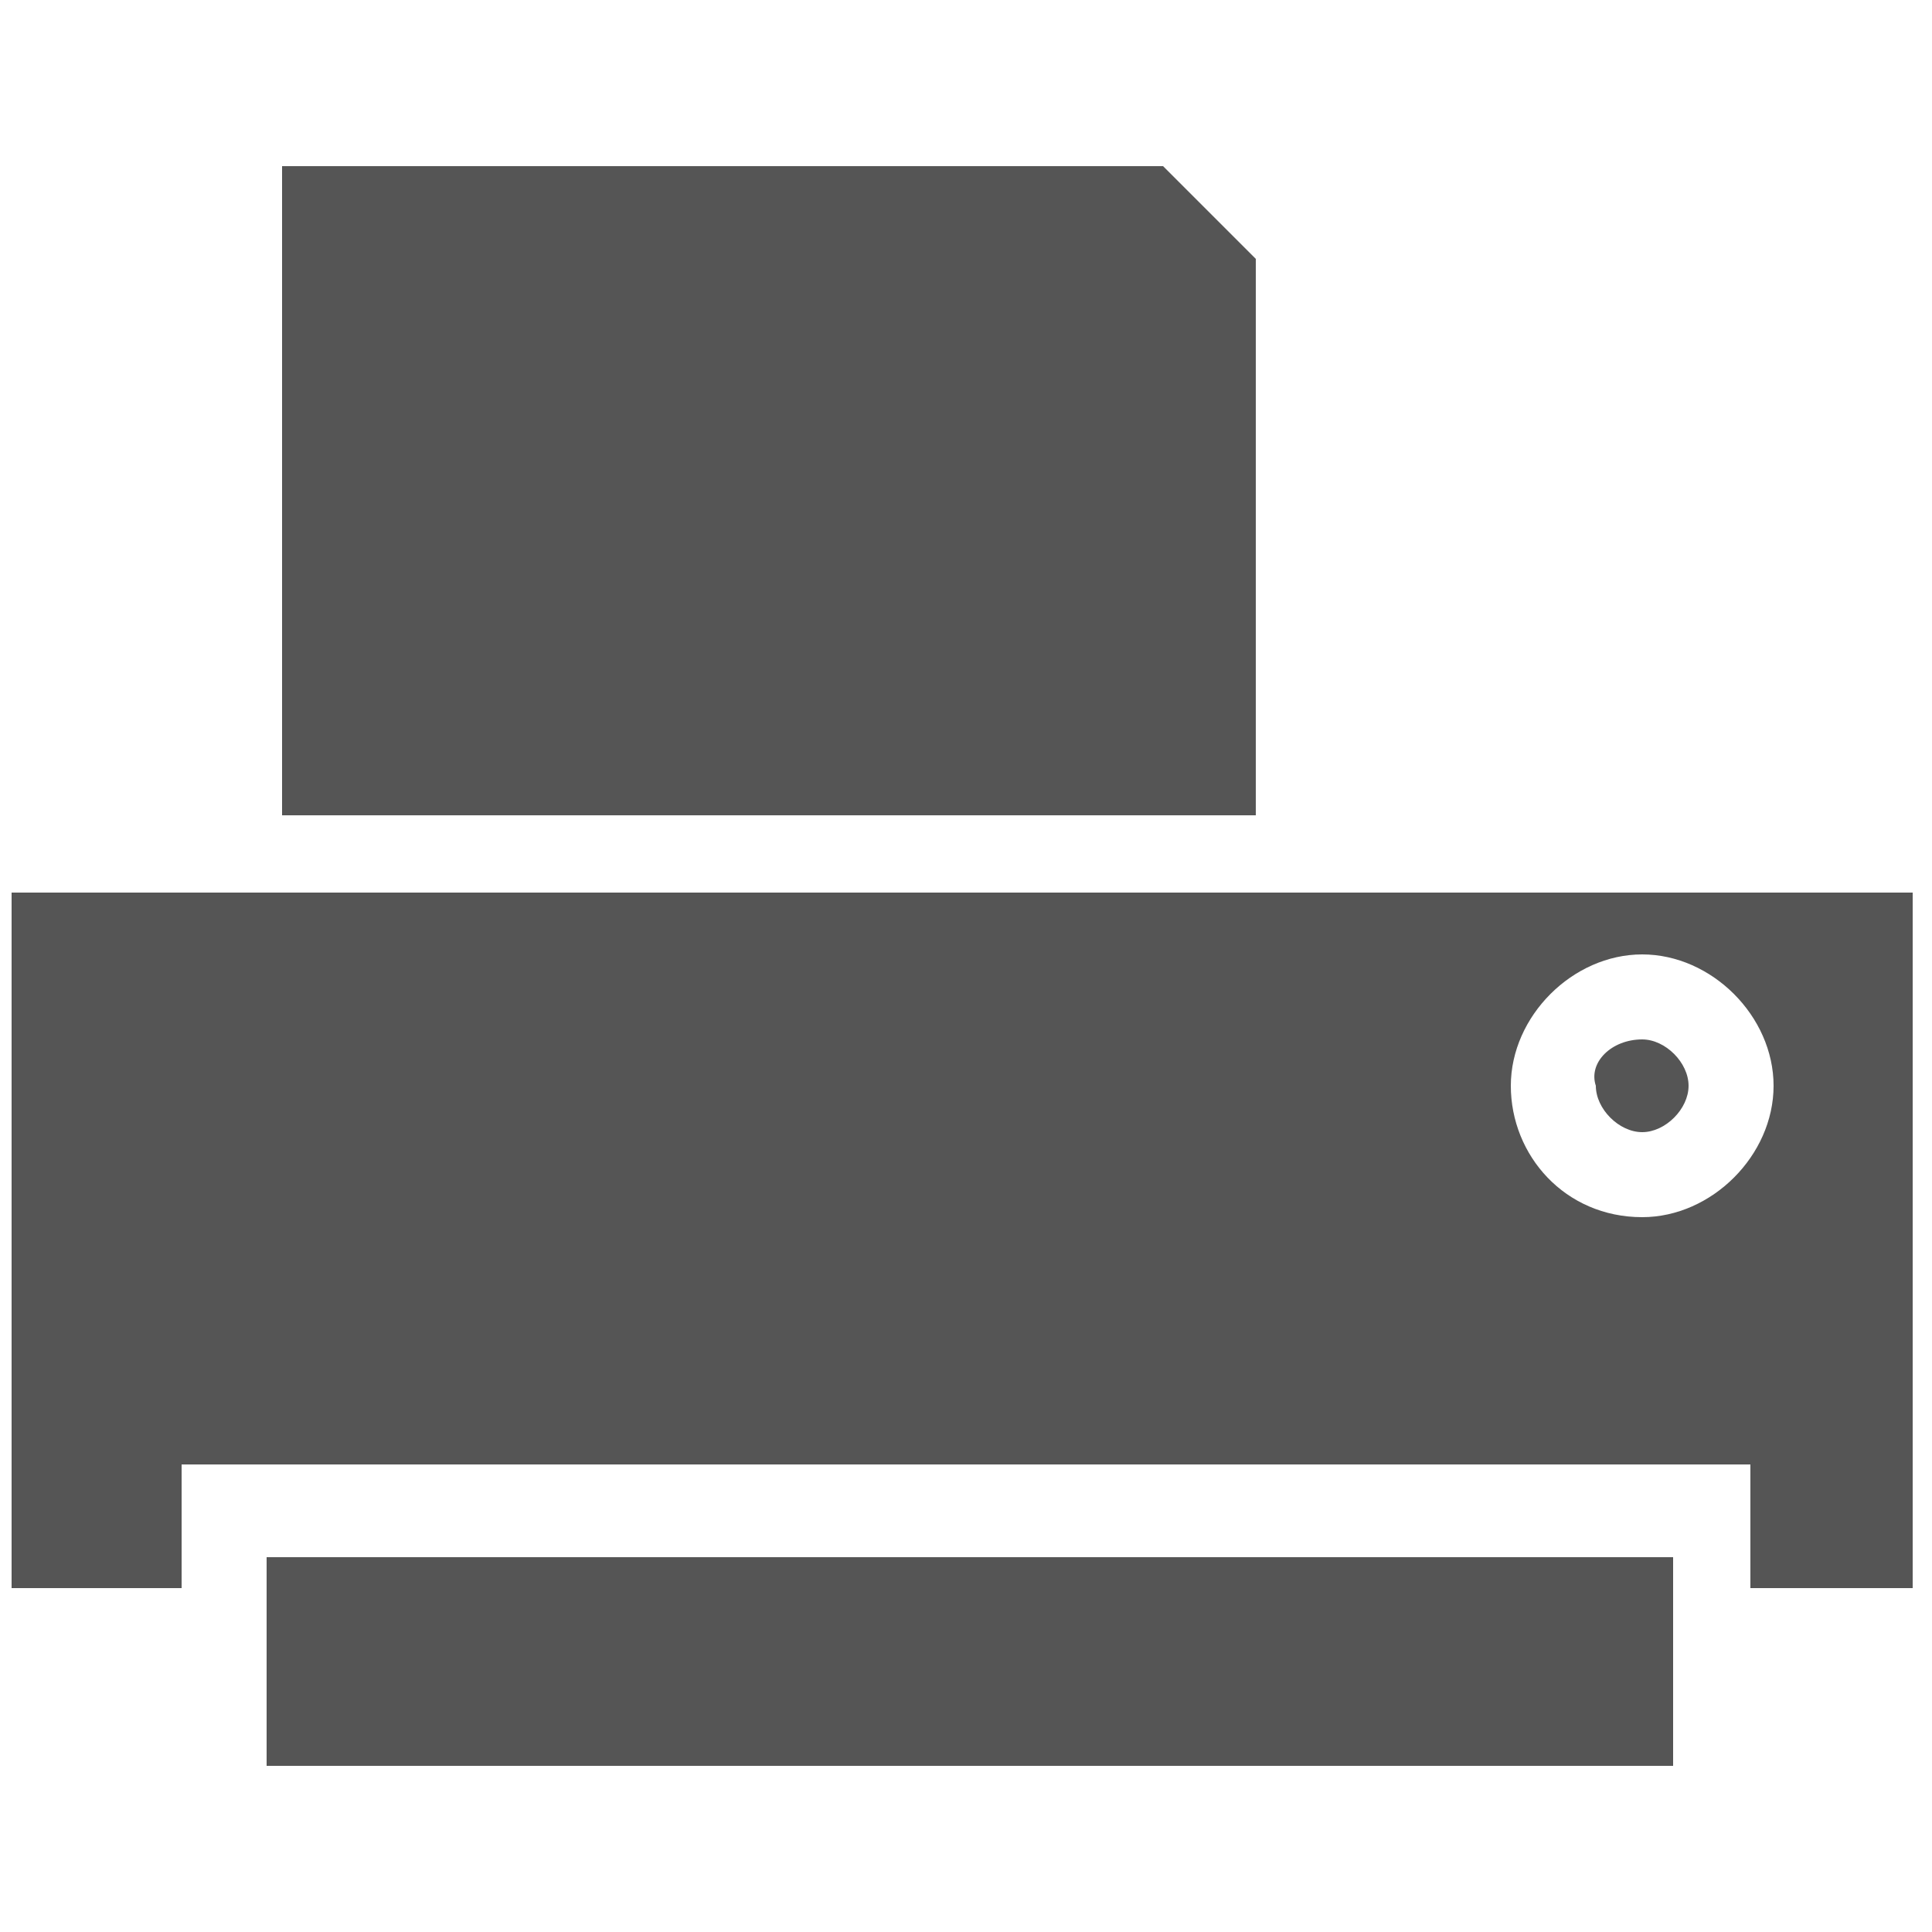 <svg xmlns="http://www.w3.org/2000/svg" width="25" height="25"><path d="M21.25 15.75c.9 0 1.7-.8 1.7-1.7 0-.9-.8-1.7-1.7-1.7-.9 0-1.7.8-1.7 1.7 0 .9.7 1.7 1.7 1.7zm0-2.3c.3 0 .6.3.6.6s-.3.6-.6.6-.6-.3-.6-.6c-.1-.3.2-.6.6-.6zM3.55 2.15h11.5l1.2 1.2v7.2H3.65v-8.4zm18.1 18.4v2.3H3.45v-2.7h18.2v.4zm3.2 0h-2.2v-1.6H2.35v1.6H.15v-9h24.6v9z" fill="#555"/></svg>